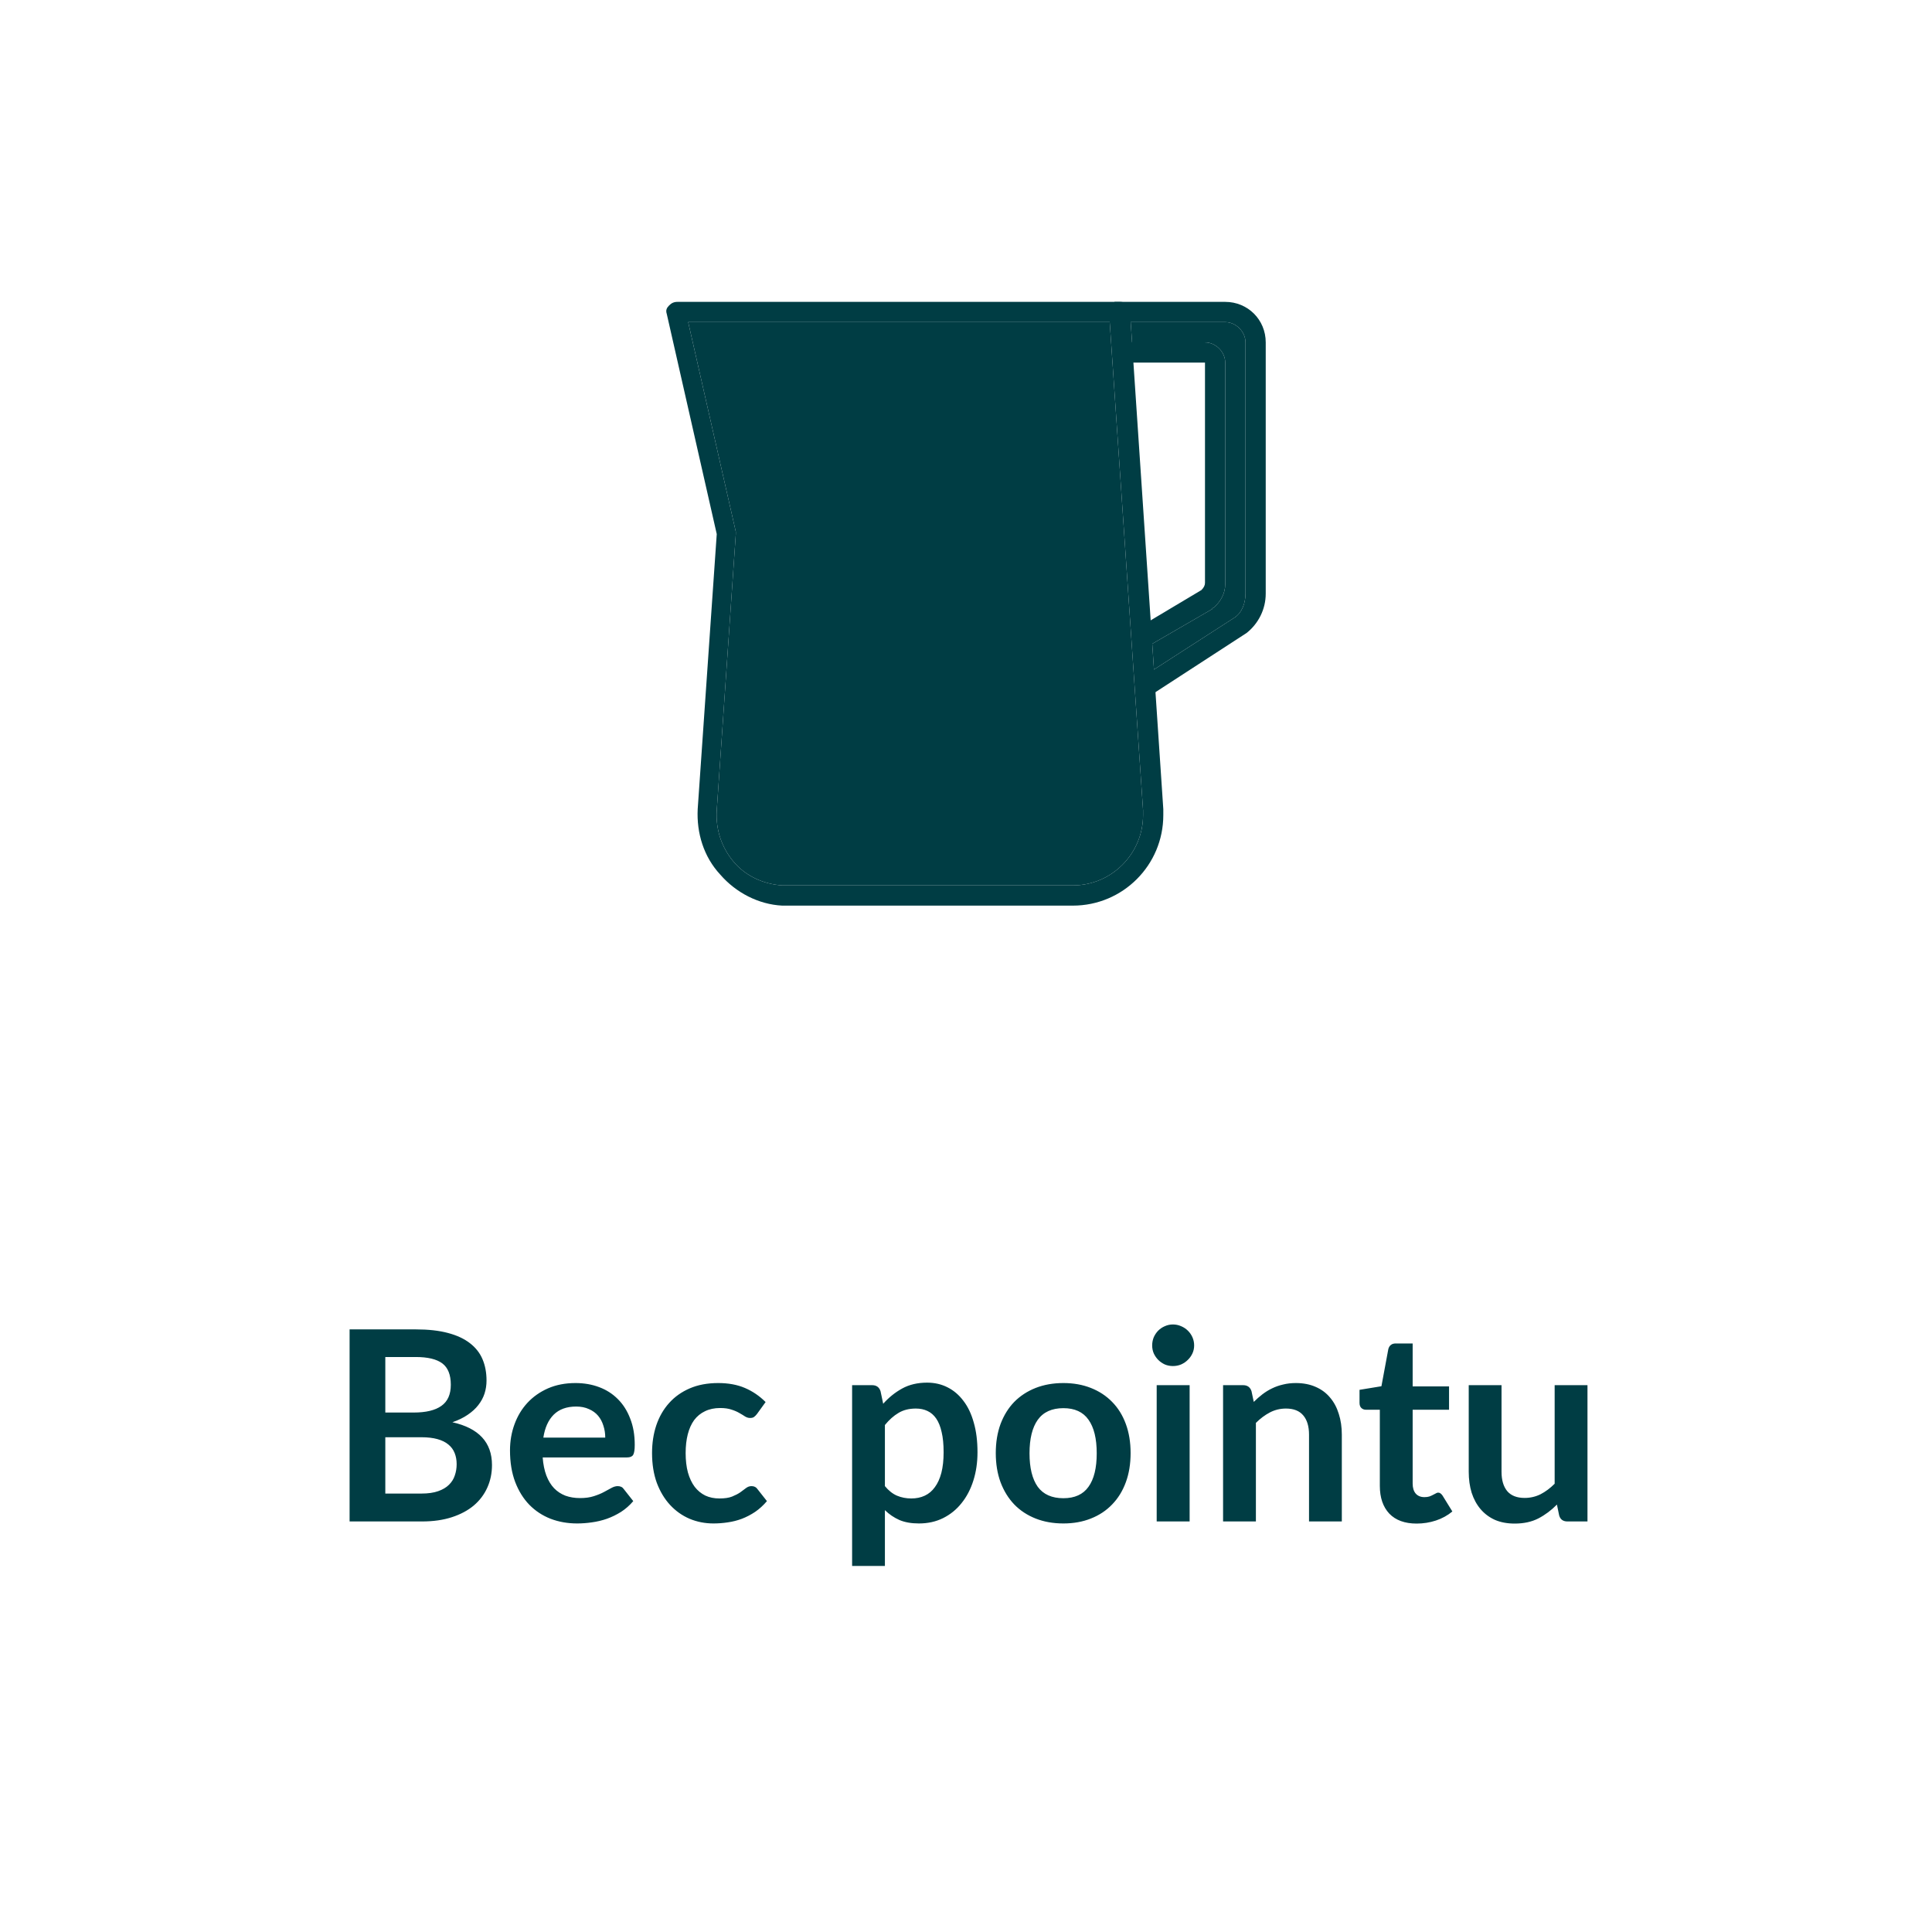 <?xml version="1.0" encoding="UTF-8" standalone="no"?>
<!DOCTYPE svg PUBLIC "-//W3C//DTD SVG 1.1//EN" "http://www.w3.org/Graphics/SVG/1.1/DTD/svg11.dtd">
 <svg xmlns="http://www.w3.org/2000/svg" height="100%" viewBox="0 0 80 80" fill="none" class=" X6e7bdaae260cd199ddaf2ab0dd257c64">
<path d="M44.423 37.5H32.391C31.405 37.451 30.468 36.958 29.827 36.218C29.137 35.478 28.841 34.492 28.89 33.506L29.679 22.115L27.608 12.993C27.559 12.845 27.608 12.746 27.707 12.648C27.805 12.549 27.904 12.5 28.052 12.5H46.395C46.592 12.5 46.79 12.648 46.79 12.895L46.819 13.338L46.876 14.177L47.712 26.658L47.783 27.724L48.17 33.506V33.752C48.17 35.824 46.494 37.5 44.423 37.5ZM28.496 13.338L30.468 22.017V22.115L29.679 33.555C29.63 34.344 29.877 35.084 30.37 35.675C30.863 36.267 31.602 36.612 32.391 36.662H44.423C46.05 36.662 47.332 35.33 47.332 33.752V33.555L45.951 13.338H28.496Z" fill="#003D44"/>
<path d="M28.496 13.338L30.468 22.017V22.115L29.679 33.555C29.63 34.344 29.877 35.084 30.37 35.675C30.863 36.267 31.602 36.612 32.391 36.662H44.423C46.05 36.662 47.332 35.33 47.332 33.752V33.555L45.951 13.338H28.496Z" fill="#003D44"/>
<path d="M47.825 28.674L47.381 27.983L47.783 27.724L51.129 25.567C51.425 25.37 51.573 24.975 51.573 24.581V14.177C51.573 13.733 51.178 13.338 50.734 13.338H46.819H46.149V12.5H50.734C51.671 12.5 52.411 13.24 52.411 14.177V24.581C52.411 25.222 52.115 25.814 51.622 26.208L47.825 28.674Z" fill="#003D44"/>
<path d="M47.381 26.849L46.938 26.11L49.748 24.433C49.847 24.334 49.896 24.236 49.896 24.137V15.015H46.543V14.177H46.876H49.896C50.34 14.177 50.734 14.571 50.734 15.015V24.186C50.734 24.581 50.537 24.926 50.241 25.173C50.241 25.173 50.192 25.173 50.192 25.222L47.712 26.658L47.381 26.849Z" fill="#003D44"/>
<path d="M46.819 13.338L46.876 14.177H49.896C50.34 14.177 50.734 14.571 50.734 15.015V24.186C50.734 24.581 50.537 24.926 50.241 25.173C50.241 25.173 50.192 25.173 50.192 25.222L47.712 26.658L47.783 27.724L51.129 25.567C51.425 25.37 51.573 24.975 51.573 24.581V14.177C51.573 13.733 51.178 13.338 50.734 13.338H46.819Z" fill="#003D44"/>
<path d="M17.451 61.845C17.726 61.845 17.957 61.812 18.144 61.746C18.331 61.68 18.48 61.592 18.59 61.482C18.703 61.372 18.784 61.244 18.832 61.097C18.883 60.95 18.909 60.794 18.909 60.63C18.909 60.457 18.881 60.303 18.826 60.167C18.771 60.028 18.685 59.911 18.568 59.816C18.451 59.717 18.298 59.641 18.111 59.59C17.928 59.539 17.706 59.513 17.446 59.513H15.955V61.845H17.451ZM15.955 56.191V58.49H17.132C17.638 58.49 18.02 58.398 18.276 58.215C18.537 58.032 18.667 57.74 18.667 57.34C18.667 56.926 18.549 56.631 18.315 56.455C18.08 56.279 17.713 56.191 17.215 56.191H15.955ZM17.215 55.047C17.735 55.047 18.181 55.096 18.551 55.196C18.922 55.294 19.224 55.436 19.459 55.619C19.697 55.802 19.871 56.024 19.981 56.285C20.091 56.545 20.146 56.838 20.146 57.164C20.146 57.352 20.119 57.531 20.064 57.703C20.009 57.872 19.923 58.032 19.805 58.182C19.692 58.329 19.545 58.462 19.365 58.584C19.189 58.705 18.979 58.807 18.733 58.892C19.826 59.137 20.372 59.727 20.372 60.663C20.372 61 20.308 61.312 20.179 61.597C20.051 61.883 19.864 62.131 19.618 62.34C19.373 62.545 19.07 62.707 18.711 62.824C18.352 62.941 17.941 63 17.479 63H14.476V55.047H17.215ZM25.062 59.529C25.062 59.353 25.036 59.188 24.985 59.035C24.937 58.877 24.864 58.739 24.765 58.622C24.666 58.505 24.539 58.413 24.385 58.347C24.235 58.277 24.059 58.242 23.857 58.242C23.465 58.242 23.155 58.354 22.928 58.578C22.704 58.802 22.561 59.119 22.499 59.529H25.062ZM22.471 60.349C22.493 60.639 22.545 60.89 22.625 61.102C22.706 61.312 22.812 61.486 22.944 61.625C23.076 61.761 23.232 61.863 23.412 61.933C23.595 61.999 23.797 62.032 24.017 62.032C24.237 62.032 24.426 62.006 24.583 61.955C24.745 61.904 24.884 61.847 25.001 61.785C25.122 61.722 25.227 61.665 25.315 61.614C25.407 61.563 25.494 61.537 25.579 61.537C25.692 61.537 25.777 61.579 25.832 61.663L26.222 62.158C26.072 62.334 25.903 62.483 25.716 62.604C25.529 62.721 25.333 62.817 25.128 62.89C24.926 62.96 24.719 63.009 24.506 63.038C24.297 63.068 24.094 63.083 23.896 63.083C23.503 63.083 23.139 63.018 22.801 62.89C22.464 62.758 22.171 62.566 21.921 62.312C21.672 62.056 21.476 61.74 21.333 61.367C21.19 60.989 21.118 60.553 21.118 60.057C21.118 59.672 21.181 59.311 21.305 58.974C21.43 58.633 21.608 58.338 21.839 58.089C22.073 57.836 22.358 57.636 22.691 57.489C23.029 57.342 23.408 57.269 23.83 57.269C24.186 57.269 24.514 57.326 24.814 57.44C25.115 57.553 25.373 57.72 25.59 57.94C25.806 58.156 25.975 58.424 26.096 58.743C26.221 59.058 26.283 59.419 26.283 59.827C26.283 60.032 26.261 60.171 26.217 60.245C26.173 60.314 26.088 60.349 25.964 60.349H22.471ZM31.345 58.55C31.305 58.602 31.264 58.642 31.224 58.672C31.187 58.701 31.132 58.715 31.059 58.715C30.989 58.715 30.921 58.695 30.855 58.655C30.789 58.611 30.71 58.563 30.619 58.512C30.527 58.457 30.417 58.409 30.289 58.369C30.164 58.325 30.008 58.303 29.821 58.303C29.583 58.303 29.374 58.347 29.194 58.435C29.015 58.519 28.864 58.642 28.743 58.803C28.626 58.965 28.538 59.161 28.479 59.392C28.421 59.619 28.391 59.878 28.391 60.167C28.391 60.468 28.422 60.736 28.485 60.971C28.551 61.205 28.644 61.403 28.765 61.565C28.886 61.722 29.033 61.843 29.205 61.928C29.378 62.008 29.572 62.048 29.788 62.048C30.005 62.048 30.179 62.023 30.311 61.971C30.447 61.916 30.56 61.858 30.652 61.795C30.744 61.73 30.822 61.671 30.888 61.62C30.958 61.565 31.035 61.537 31.119 61.537C31.229 61.537 31.312 61.579 31.367 61.663L31.757 62.158C31.607 62.334 31.444 62.483 31.268 62.604C31.092 62.721 30.909 62.817 30.718 62.89C30.531 62.96 30.337 63.009 30.135 63.038C29.937 63.068 29.739 63.083 29.541 63.083C29.192 63.083 28.864 63.018 28.556 62.89C28.248 62.758 27.979 62.567 27.748 62.318C27.517 62.069 27.334 61.764 27.198 61.405C27.066 61.042 27 60.63 27 60.167C27 59.753 27.058 59.37 27.176 59.018C27.297 58.662 27.473 58.356 27.704 58.099C27.935 57.839 28.221 57.636 28.562 57.489C28.903 57.342 29.295 57.269 29.739 57.269C30.16 57.269 30.529 57.337 30.844 57.472C31.163 57.608 31.449 57.803 31.702 58.056L31.345 58.55ZM36.642 61.537C36.796 61.724 36.963 61.856 37.143 61.933C37.326 62.01 37.524 62.048 37.737 62.048C37.942 62.048 38.127 62.01 38.292 61.933C38.457 61.856 38.597 61.739 38.71 61.581C38.828 61.423 38.917 61.225 38.98 60.987C39.042 60.745 39.073 60.461 39.073 60.135C39.073 59.804 39.046 59.526 38.991 59.298C38.94 59.068 38.864 58.88 38.765 58.737C38.666 58.594 38.545 58.49 38.402 58.424C38.263 58.358 38.103 58.325 37.924 58.325C37.642 58.325 37.401 58.386 37.203 58.507C37.005 58.624 36.818 58.791 36.642 59.007V61.537ZM36.571 58.127C36.802 57.867 37.064 57.656 37.357 57.495C37.651 57.333 37.995 57.252 38.391 57.252C38.699 57.252 38.98 57.317 39.233 57.445C39.489 57.573 39.709 57.76 39.893 58.006C40.08 58.248 40.223 58.549 40.322 58.908C40.425 59.264 40.476 59.672 40.476 60.135C40.476 60.556 40.419 60.947 40.305 61.306C40.192 61.665 40.029 61.977 39.816 62.241C39.607 62.505 39.352 62.712 39.051 62.862C38.754 63.009 38.421 63.083 38.05 63.083C37.735 63.083 37.465 63.035 37.242 62.94C37.018 62.84 36.818 62.705 36.642 62.532V64.843H35.284V57.357H36.114C36.29 57.357 36.406 57.44 36.461 57.605L36.571 58.127ZM44.033 57.269C44.451 57.269 44.83 57.337 45.171 57.472C45.516 57.608 45.809 57.801 46.051 58.05C46.297 58.299 46.486 58.604 46.618 58.963C46.75 59.322 46.816 59.724 46.816 60.167C46.816 60.615 46.75 61.018 46.618 61.377C46.486 61.737 46.297 62.043 46.051 62.296C45.809 62.549 45.516 62.743 45.171 62.879C44.83 63.015 44.451 63.083 44.033 63.083C43.611 63.083 43.228 63.015 42.883 62.879C42.539 62.743 42.243 62.549 41.998 62.296C41.756 62.043 41.567 61.737 41.431 61.377C41.299 61.018 41.233 60.615 41.233 60.167C41.233 59.724 41.299 59.322 41.431 58.963C41.567 58.604 41.756 58.299 41.998 58.05C42.243 57.801 42.539 57.608 42.883 57.472C43.228 57.337 43.611 57.269 44.033 57.269ZM44.033 62.038C44.502 62.038 44.849 61.88 45.072 61.565C45.3 61.249 45.413 60.787 45.413 60.178C45.413 59.57 45.3 59.106 45.072 58.787C44.849 58.468 44.502 58.309 44.033 58.309C43.556 58.309 43.202 58.47 42.971 58.792C42.744 59.111 42.63 59.574 42.63 60.178C42.63 60.783 42.744 61.245 42.971 61.565C43.202 61.88 43.556 62.038 44.033 62.038ZM49.26 57.357V63H47.896V57.357H49.26ZM49.447 55.712C49.447 55.83 49.423 55.94 49.376 56.042C49.328 56.145 49.264 56.235 49.183 56.312C49.106 56.389 49.014 56.451 48.908 56.499C48.802 56.543 48.688 56.565 48.567 56.565C48.45 56.565 48.338 56.543 48.232 56.499C48.129 56.451 48.039 56.389 47.962 56.312C47.885 56.235 47.823 56.145 47.775 56.042C47.731 55.94 47.709 55.83 47.709 55.712C47.709 55.592 47.731 55.478 47.775 55.371C47.823 55.265 47.885 55.173 47.962 55.096C48.039 55.02 48.129 54.959 48.232 54.915C48.338 54.867 48.45 54.843 48.567 54.843C48.688 54.843 48.802 54.867 48.908 54.915C49.014 54.959 49.106 55.02 49.183 55.096C49.264 55.173 49.328 55.265 49.376 55.371C49.423 55.478 49.447 55.592 49.447 55.712ZM51.916 58.05C52.029 57.936 52.148 57.832 52.273 57.736C52.401 57.638 52.535 57.555 52.675 57.489C52.818 57.419 52.97 57.366 53.131 57.33C53.292 57.289 53.468 57.269 53.659 57.269C53.967 57.269 54.24 57.322 54.479 57.428C54.717 57.531 54.915 57.678 55.073 57.868C55.234 58.056 55.355 58.281 55.436 58.545C55.52 58.805 55.562 59.093 55.562 59.408V63H54.204V59.408C54.204 59.064 54.125 58.798 53.967 58.611C53.809 58.42 53.569 58.325 53.247 58.325C53.012 58.325 52.792 58.378 52.587 58.484C52.381 58.591 52.187 58.736 52.004 58.919V63H50.645V57.357H51.476C51.652 57.357 51.767 57.44 51.822 57.605L51.916 58.05ZM58.66 63.088C58.169 63.088 57.791 62.95 57.527 62.675C57.267 62.397 57.136 62.014 57.136 61.526V58.374H56.559C56.486 58.374 56.423 58.351 56.372 58.303C56.321 58.255 56.295 58.184 56.295 58.089V57.55L57.202 57.401L57.488 55.861C57.507 55.788 57.542 55.731 57.593 55.691C57.644 55.65 57.71 55.63 57.791 55.63H58.495V57.407H60.002V58.374H58.495V61.432C58.495 61.608 58.537 61.746 58.621 61.845C58.709 61.944 58.829 61.993 58.979 61.993C59.063 61.993 59.133 61.984 59.188 61.966C59.247 61.944 59.296 61.922 59.336 61.9C59.38 61.878 59.419 61.858 59.452 61.84C59.485 61.818 59.518 61.806 59.551 61.806C59.591 61.806 59.624 61.818 59.65 61.84C59.676 61.858 59.703 61.887 59.732 61.928L60.139 62.587C59.941 62.752 59.714 62.877 59.457 62.962C59.201 63.046 58.935 63.088 58.66 63.088ZM65.734 57.357V63H64.903C64.724 63 64.61 62.917 64.562 62.752L64.469 62.301C64.238 62.536 63.983 62.727 63.704 62.873C63.425 63.017 63.097 63.088 62.72 63.088C62.412 63.088 62.139 63.037 61.9 62.934C61.666 62.828 61.468 62.679 61.306 62.489C61.145 62.298 61.022 62.072 60.938 61.812C60.857 61.548 60.817 61.258 60.817 60.943V57.357H62.175V60.943C62.175 61.288 62.254 61.555 62.412 61.746C62.573 61.933 62.813 62.026 63.132 62.026C63.367 62.026 63.587 61.975 63.792 61.873C63.998 61.766 64.192 61.621 64.375 61.438V57.357H65.734Z" fill="#003D44"/>
</svg>